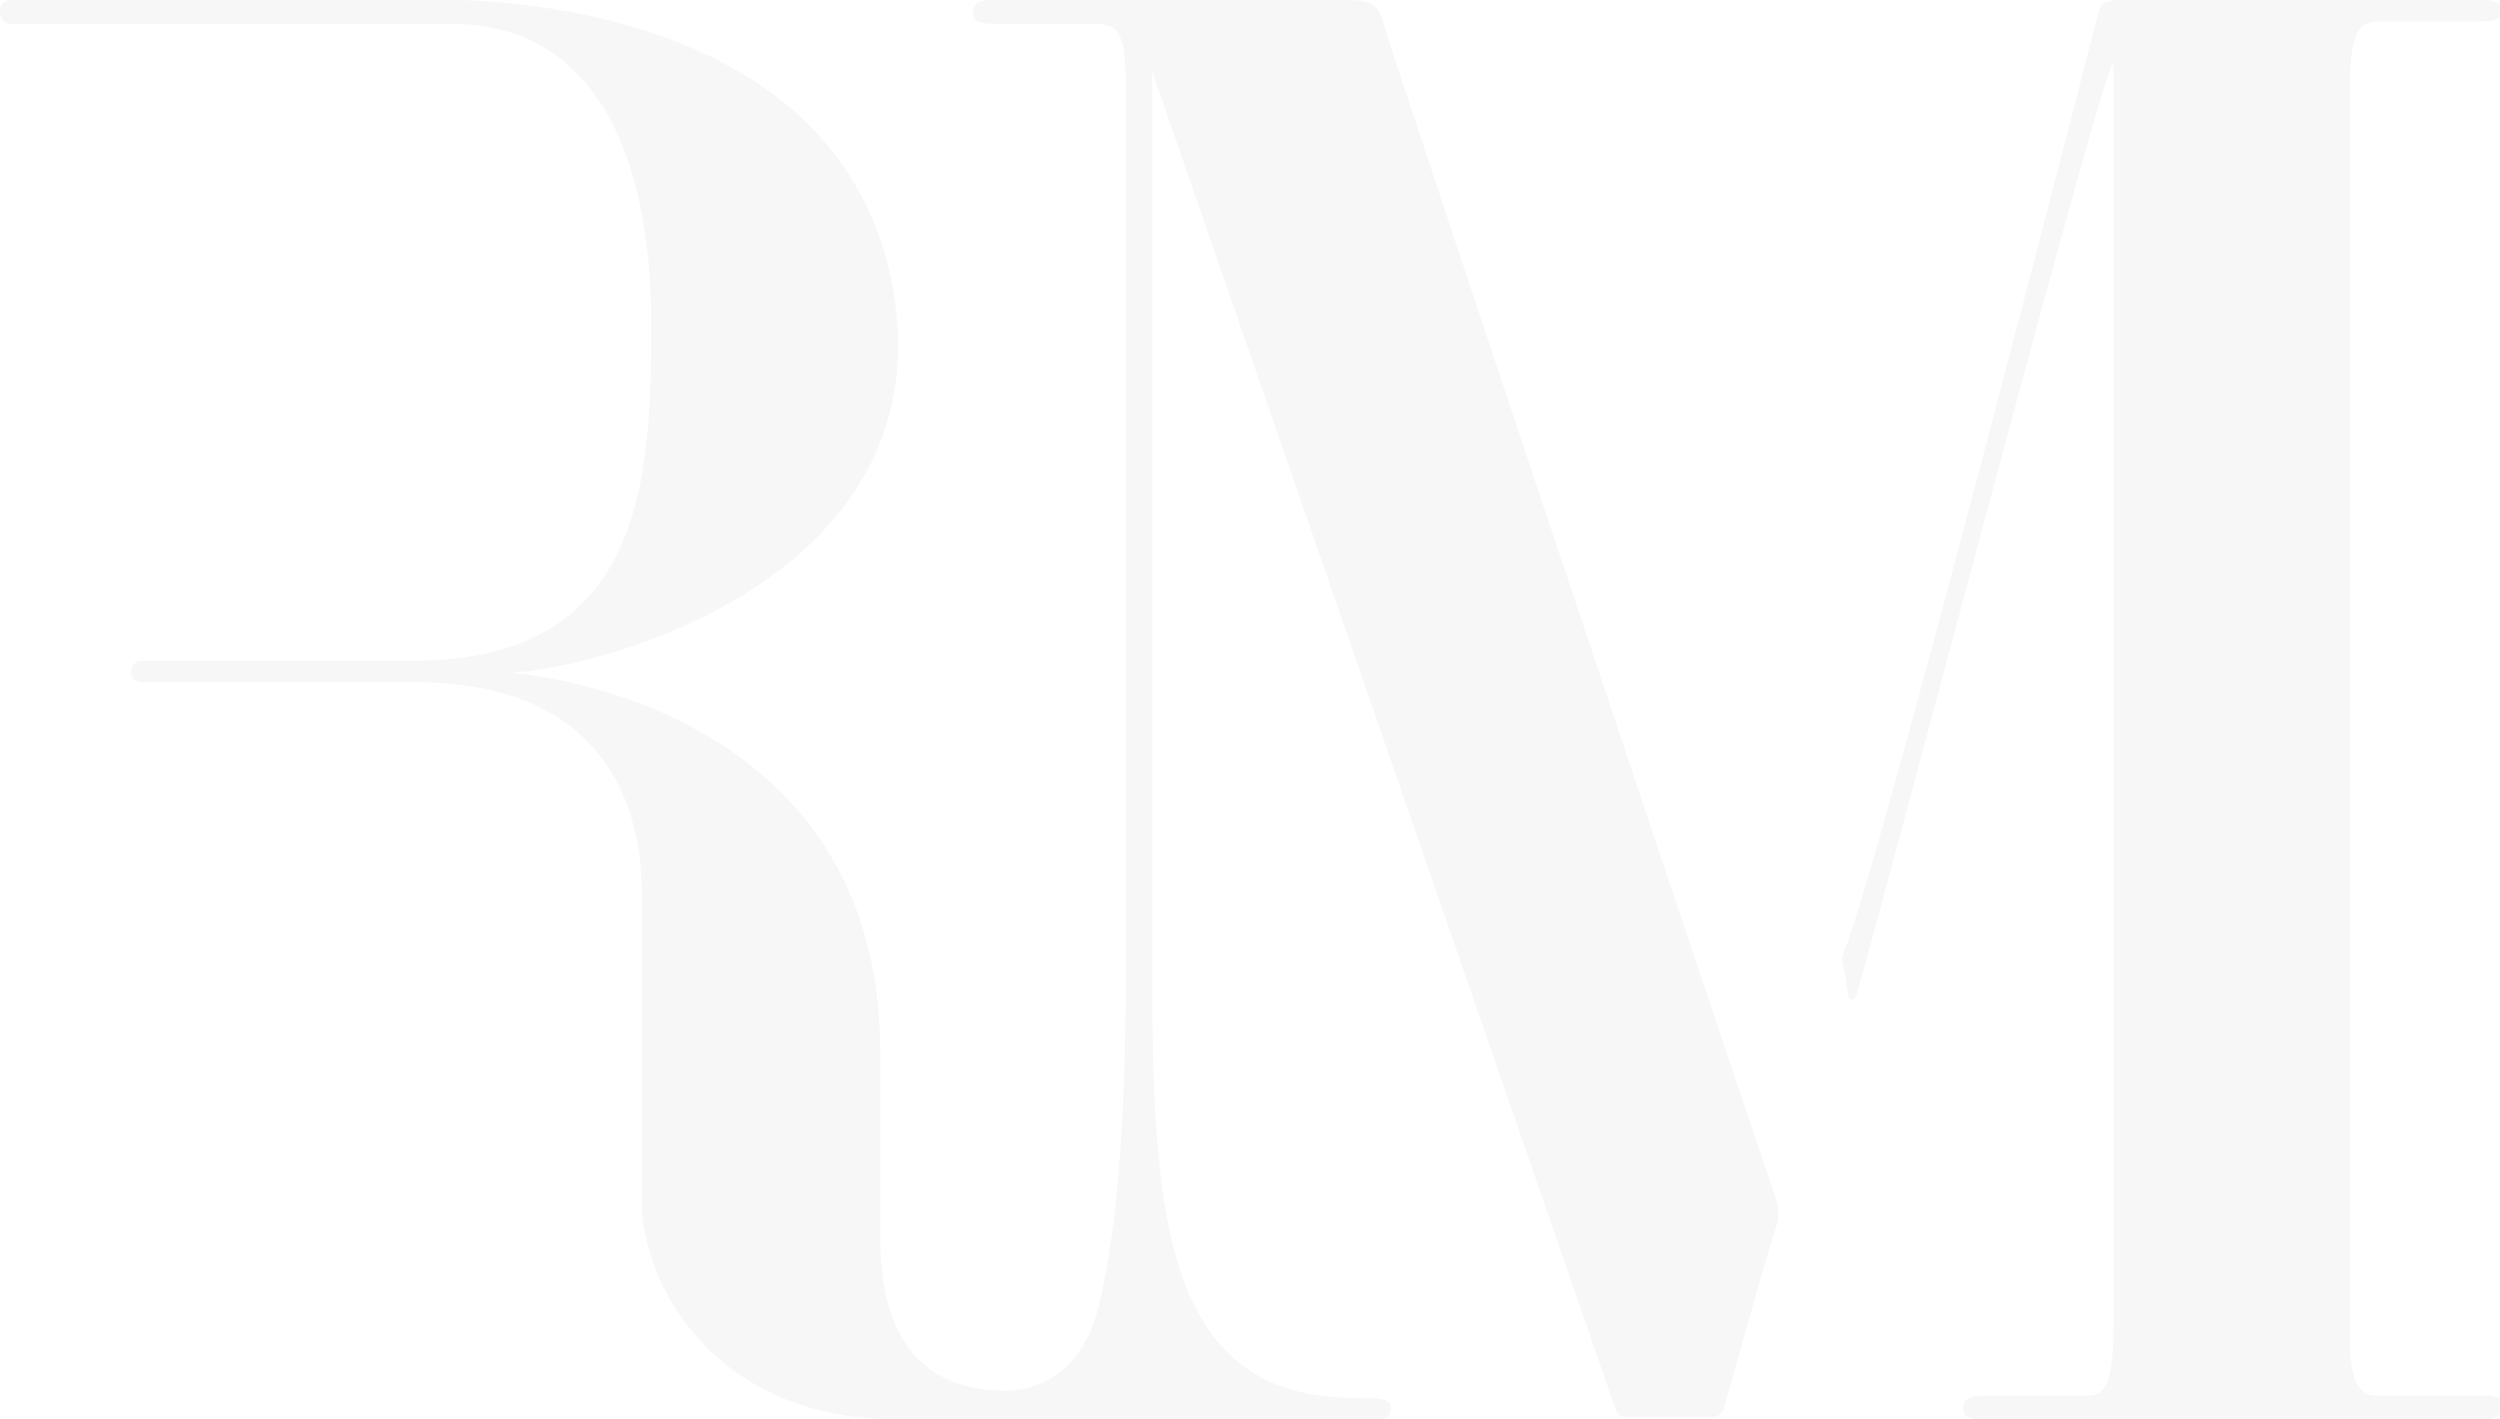 <svg enable-background="new 0 0 104.8 59.5" height="59.5" viewBox="0 0 104.8 59.5" width="104.8" xmlns="http://www.w3.org/2000/svg"><path d="m37.6 59.5c-7.6 0-10.7-5.6-10.7-9.2v-12.7c0-1.2.2-9-9.5-9h-11.5c-.2 0-.4-.2-.4-.4v-.1c0-.2.2-.4.4-.4h11.4c9.7 0 10-7.6 10-14.1s-2-12.6-8.4-12.6h-18.4c-.3 0-.5-.2-.5-.5v-.1c0-.2.2-.4.5-.4h17.2s17.2-.9 19.7 11.9c2.3 12.2-12 16.1-16 16.3 0 0 15.5 1 15.5 15.9v7.7c0 2.3.4 6.5 5.3 6.5.6 0 3.1-.2 3.9-3.7s1.1-8.1 1.1-14.6v-36.3c0-2.6-.4-2.7-1.5-2.7h-4c-.7 0-.9-.1-.9-.5s.3-.5.8-.5h14.7c1.1 0 1.5.1 1.7 1 .2.8 14.3 43 16.4 49.1.2.5.2 1 0 1.5-.6 1.9-2 7-2.1 7.3-.1.4-.3.5-.5.5h-3.6c-.3 0-.4-.1-.5-.4s-19.4-56-19.4-56v37.9c0 10.5.7 17.7 8.5 17.7 1.3 0 1.5.1 1.5.4s-.1.5-.5.5z" fill="#434444" opacity="0.04"/><path d="m88.6 55.6c0 2.7-.5 2.9-1.1 2.9h-4.3c-.5 0-.9.1-.9.5s.3.5.8.5h21c.7 0 .8-.3.8-.6s-.2-.4-.8-.4h-4.5c-.9 0-1.1-1-1.1-2.6v-52c0-2.6.4-3 1.2-3h4.4c.7 0 .8-.3.8-.5s-.3-.4-.8-.4h-15.3c-.4 0-.7.1-.8.4 0 0-9.2 35.9-10.7 39.5-.1.2-.1.5 0 .7l.2 1.2c0 .1.1.1.2.1 0 0 .1-.1.1-.1 1.5-5.2 10.4-39.2 10.8-39.2v.3z" fill="#434444" opacity="0.04"/></svg>